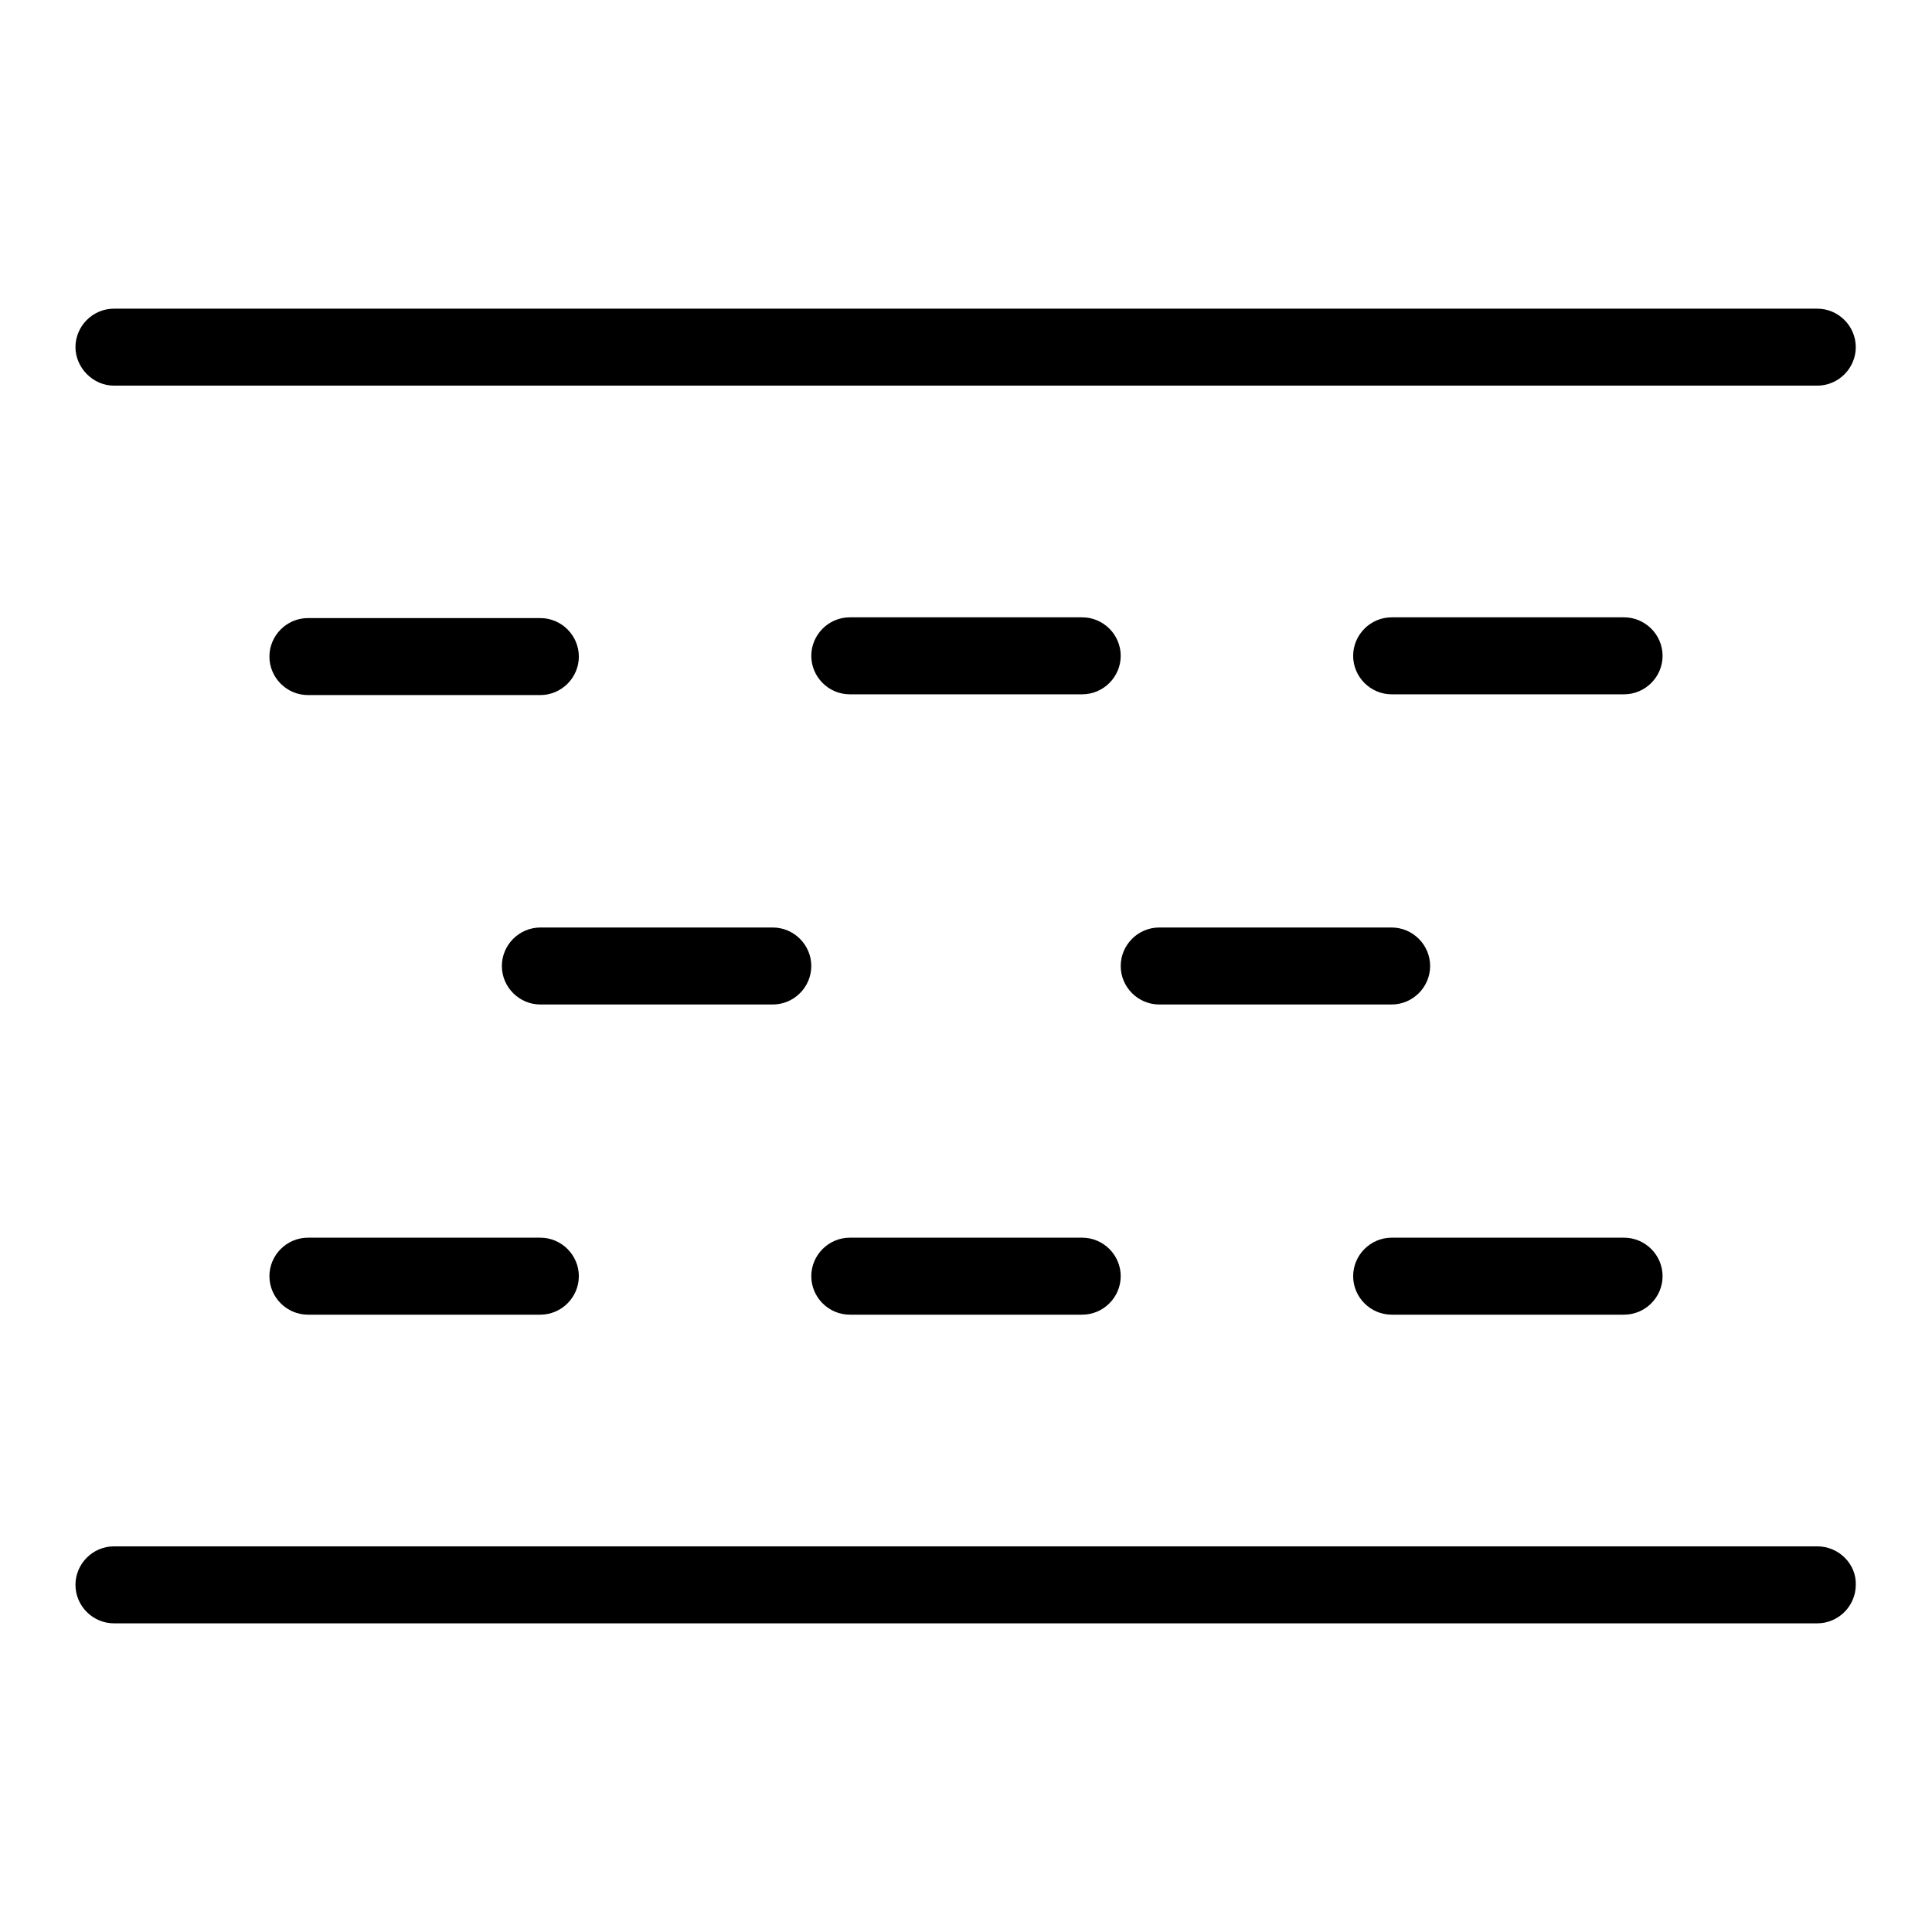 <?xml version="1.0" encoding="utf-8"?>
<!-- Svg Vector Icons : http://www.onlinewebfonts.com/icon -->
<!DOCTYPE svg PUBLIC "-//W3C//DTD SVG 1.1//EN" "http://www.w3.org/Graphics/SVG/1.1/DTD/svg11.dtd">
<svg version="1.1" xmlns="http://www.w3.org/2000/svg" xmlns:xlink="http://www.w3.org/1999/xlink" x="0px" y="0px" viewBox="0 0 256 256" enable-background="new 0 0 256 256" xml:space="preserve">
<g> <path fill="#000000" d="M15.1,51.1h225.7c2.8,0,5.1-2.3,5.1-5.1c0-2.8-2.3-5.1-5.1-5.1H15.1c-2.8,0-5.1,2.3-5.1,5.1 C10,48.7,12.3,51.1,15.1,51.1z M143.4,81.8h-30.8c-2.8,0-5.1,2.3-5.1,5.1c0,2.8,2.3,5.1,5.1,5.1h30.8c2.8,0,5.1-2.3,5.1-5.1 C148.5,84.1,146.2,81.8,143.4,81.8L143.4,81.8z M215.2,81.8h-30.8c-2.8,0-5.1,2.3-5.1,5.1c0,2.8,2.3,5.1,5.1,5.1h30.8 c2.8,0,5.1-2.3,5.1-5.1C220.3,84.1,218,81.8,215.2,81.8L215.2,81.8z M40.8,92.1h30.8c2.8,0,5.1-2.3,5.1-5.1c0-2.8-2.3-5.1-5.1-5.1 H40.8c-2.8,0-5.1,2.3-5.1,5.1S38,92.1,40.8,92.1z M107.5,128c0-2.8-2.3-5.1-5.1-5.1H71.6c-2.8,0-5.1,2.3-5.1,5.1 c0,2.8,2.3,5.1,5.1,5.1h30.8C105.2,133.1,107.5,130.8,107.5,128z M153.6,133.1h30.8c2.8,0,5.1-2.3,5.1-5.1c0-2.8-2.3-5.1-5.1-5.1 h-30.8c-2.8,0-5.1,2.3-5.1,5.1C148.5,130.8,150.8,133.1,153.6,133.1z M112.6,174.2h30.8c2.8,0,5.1-2.3,5.1-5.1s-2.3-5.1-5.1-5.1 h-30.8c-2.8,0-5.1,2.3-5.1,5.1S109.8,174.2,112.6,174.2z M184.4,174.2h30.8c2.8,0,5.1-2.3,5.1-5.1s-2.3-5.1-5.1-5.1h-30.8 c-2.8,0-5.1,2.3-5.1,5.1S181.6,174.2,184.4,174.2z M40.8,174.2h30.8c2.8,0,5.1-2.3,5.1-5.1s-2.3-5.1-5.1-5.1H40.8 c-2.8,0-5.1,2.3-5.1,5.1S38,174.2,40.8,174.2z M240.8,204.9H15.1c-2.8,0-5.1,2.3-5.1,5.1c0,2.8,2.3,5.1,5.1,5.1h225.7 c2.8,0,5.1-2.3,5.1-5.1C246,207.3,243.7,204.9,240.8,204.9L240.8,204.9z"/></g>
</svg>